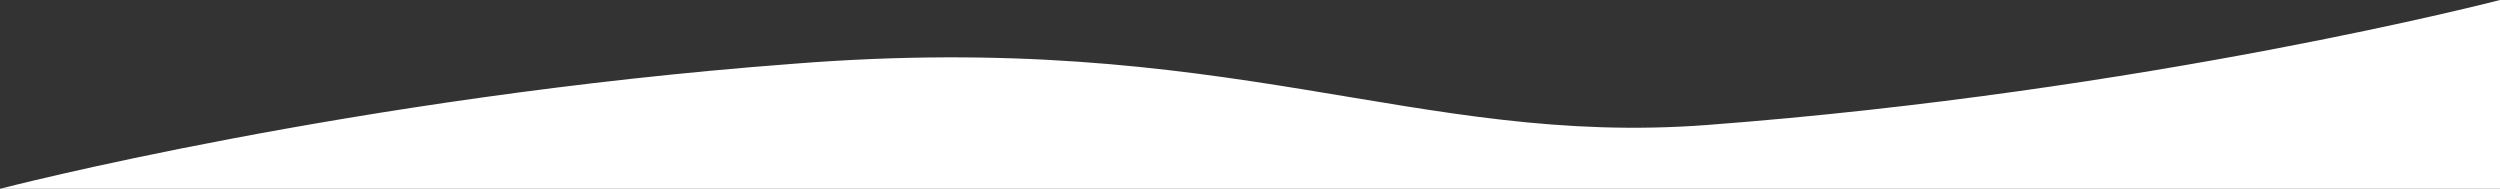 <svg xmlns="http://www.w3.org/2000/svg" xmlns:xlink="http://www.w3.org/1999/xlink" preserveAspectRatio="xMidYMid" width="1920" height="145" viewBox="0 0 1920 145">
  <rect x="0" y="0" width="1920" height="145" fill="#333333" stroke="none"/>
  <defs>
    <style>
      .cls-1 {
        fill: #fff;
        fill-rule: evenodd;
      }
    </style>
  </defs>
  <path d="M1920.000,-0.001 L1920.000,144.999 L0.000,144.999 C0.000,144.999 270.293,74.587 608.050,49.079 C945.000,22.134 1086.583,112.940 1311.043,95.988 C1649.222,70.449 1920.000,-0.001 1920.000,-0.001 Z" class="cls-1"/>
</svg>
